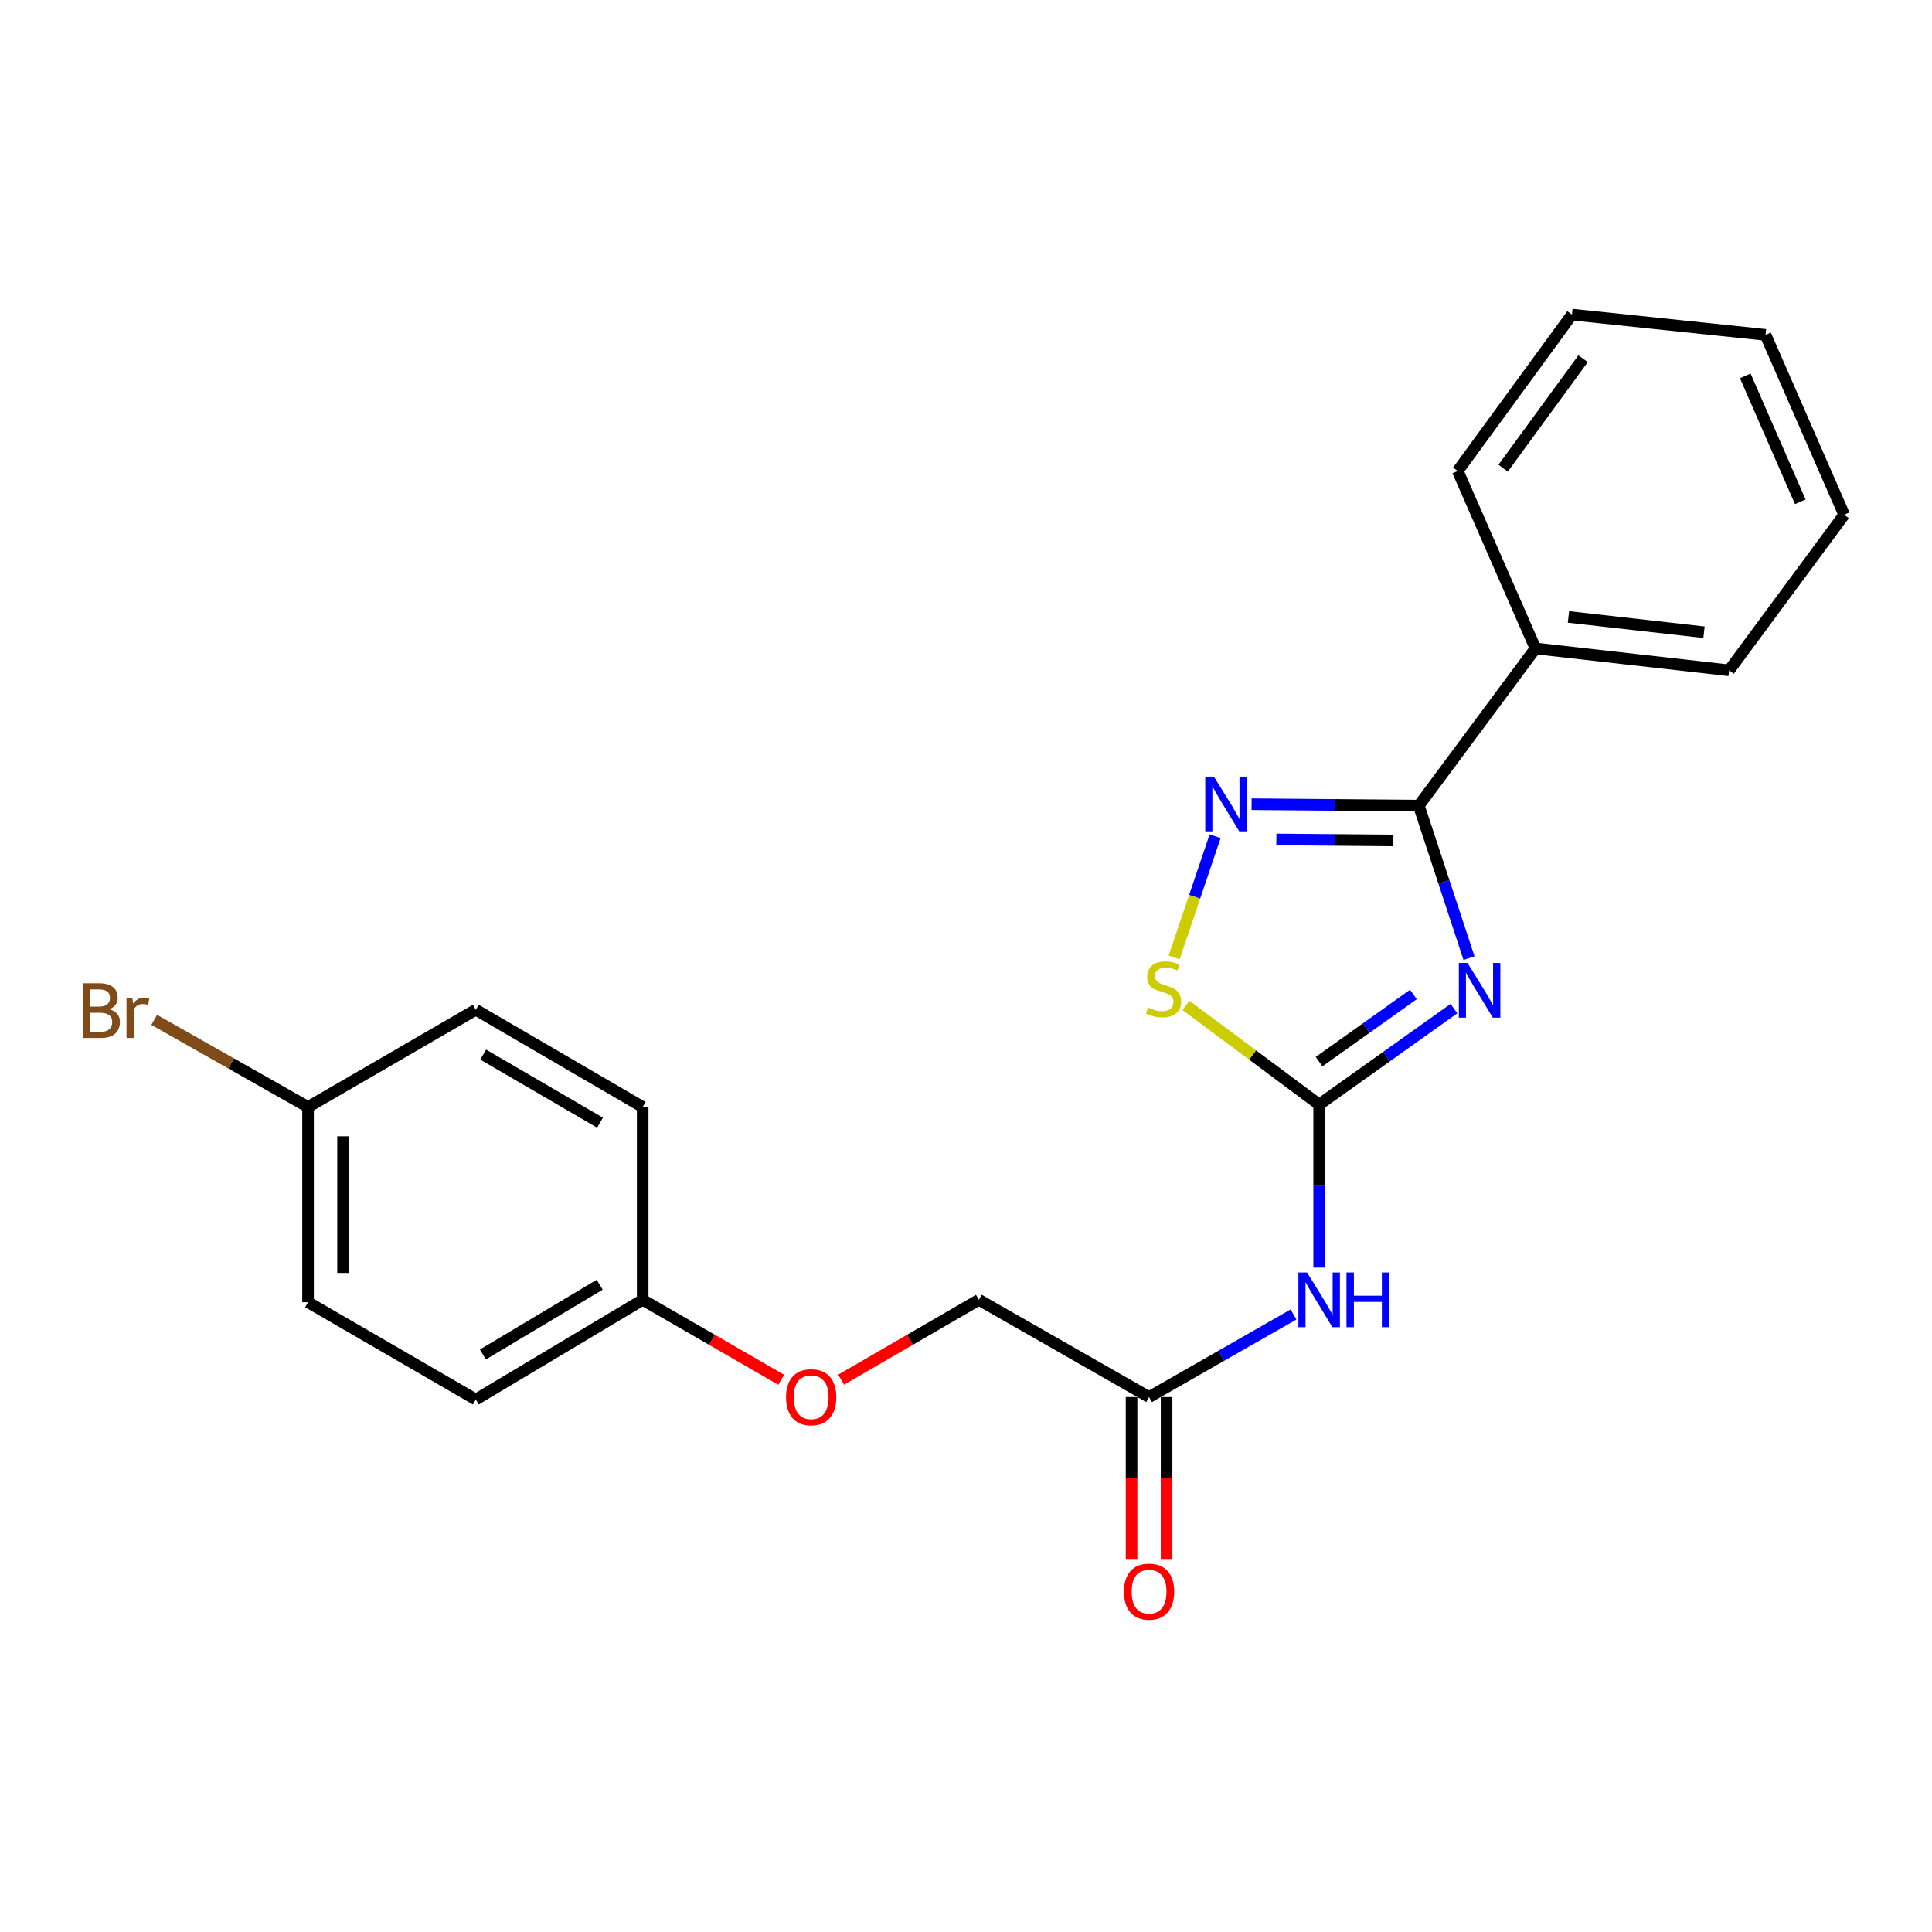 <?xml version='1.0' encoding='iso-8859-1'?>
<svg version='1.1' baseProfile='full'
              xmlns='http://www.w3.org/2000/svg'
                      xmlns:rdkit='http://www.rdkit.org/xml'
                      xmlns:xlink='http://www.w3.org/1999/xlink'
                  xml:space='preserve'
width='1000px' height='1000px' viewBox='0 0 1000 1000'>
<!-- END OF HEADER -->
<rect style='opacity:1.0;fill:#FFFFFF;stroke:none' width='1000' height='1000' x='0' y='0'> </rect>
<path class='bond-0' d='M 752.547,522.059 L 717.67,546.888' style='fill:none;fill-rule:evenodd;stroke:#0000FF;stroke-width:6px;stroke-linecap:butt;stroke-linejoin:miter;stroke-opacity:1' />
<path class='bond-0' d='M 717.67,546.888 L 682.793,571.717' style='fill:none;fill-rule:evenodd;stroke:#000000;stroke-width:6px;stroke-linecap:butt;stroke-linejoin:miter;stroke-opacity:1' />
<path class='bond-0' d='M 731.572,514.742 L 707.158,532.122' style='fill:none;fill-rule:evenodd;stroke:#0000FF;stroke-width:6px;stroke-linecap:butt;stroke-linejoin:miter;stroke-opacity:1' />
<path class='bond-0' d='M 707.158,532.122 L 682.744,549.502' style='fill:none;fill-rule:evenodd;stroke:#000000;stroke-width:6px;stroke-linecap:butt;stroke-linejoin:miter;stroke-opacity:1' />
<path class='bond-1' d='M 760.347,495.923 L 747.357,456.457' style='fill:none;fill-rule:evenodd;stroke:#0000FF;stroke-width:6px;stroke-linecap:butt;stroke-linejoin:miter;stroke-opacity:1' />
<path class='bond-1' d='M 747.357,456.457 L 734.368,416.99' style='fill:none;fill-rule:evenodd;stroke:#000000;stroke-width:6px;stroke-linecap:butt;stroke-linejoin:miter;stroke-opacity:1' />
<path class='bond-3' d='M 682.793,571.717 L 648.325,546.055' style='fill:none;fill-rule:evenodd;stroke:#000000;stroke-width:6px;stroke-linecap:butt;stroke-linejoin:miter;stroke-opacity:1' />
<path class='bond-3' d='M 648.325,546.055 L 613.858,520.392' style='fill:none;fill-rule:evenodd;stroke:#CCCC00;stroke-width:6px;stroke-linecap:butt;stroke-linejoin:miter;stroke-opacity:1' />
<path class='bond-4' d='M 682.793,571.717 L 682.793,613.911' style='fill:none;fill-rule:evenodd;stroke:#000000;stroke-width:6px;stroke-linecap:butt;stroke-linejoin:miter;stroke-opacity:1' />
<path class='bond-4' d='M 682.793,613.911 L 682.793,656.106' style='fill:none;fill-rule:evenodd;stroke:#0000FF;stroke-width:6px;stroke-linecap:butt;stroke-linejoin:miter;stroke-opacity:1' />
<path class='bond-2' d='M 734.368,416.99 L 691.092,416.624' style='fill:none;fill-rule:evenodd;stroke:#000000;stroke-width:6px;stroke-linecap:butt;stroke-linejoin:miter;stroke-opacity:1' />
<path class='bond-2' d='M 691.092,416.624 L 647.815,416.257' style='fill:none;fill-rule:evenodd;stroke:#0000FF;stroke-width:6px;stroke-linecap:butt;stroke-linejoin:miter;stroke-opacity:1' />
<path class='bond-2' d='M 721.232,435.005 L 690.938,434.748' style='fill:none;fill-rule:evenodd;stroke:#000000;stroke-width:6px;stroke-linecap:butt;stroke-linejoin:miter;stroke-opacity:1' />
<path class='bond-2' d='M 690.938,434.748 L 660.645,434.491' style='fill:none;fill-rule:evenodd;stroke:#0000FF;stroke-width:6px;stroke-linecap:butt;stroke-linejoin:miter;stroke-opacity:1' />
<path class='bond-6' d='M 734.368,416.99 L 794.754,335.63' style='fill:none;fill-rule:evenodd;stroke:#000000;stroke-width:6px;stroke-linecap:butt;stroke-linejoin:miter;stroke-opacity:1' />
<path class='bond-22' d='M 628.943,432.828 L 618.343,464.194' style='fill:none;fill-rule:evenodd;stroke:#0000FF;stroke-width:6px;stroke-linecap:butt;stroke-linejoin:miter;stroke-opacity:1' />
<path class='bond-22' d='M 618.343,464.194 L 607.743,495.56' style='fill:none;fill-rule:evenodd;stroke:#CCCC00;stroke-width:6px;stroke-linecap:butt;stroke-linejoin:miter;stroke-opacity:1' />
<path class='bond-5' d='M 669.518,680.382 L 632.137,701.751' style='fill:none;fill-rule:evenodd;stroke:#0000FF;stroke-width:6px;stroke-linecap:butt;stroke-linejoin:miter;stroke-opacity:1' />
<path class='bond-5' d='M 632.137,701.751 L 594.756,723.12' style='fill:none;fill-rule:evenodd;stroke:#000000;stroke-width:6px;stroke-linecap:butt;stroke-linejoin:miter;stroke-opacity:1' />
<path class='bond-7' d='M 585.694,723.12 L 585.694,765.019' style='fill:none;fill-rule:evenodd;stroke:#000000;stroke-width:6px;stroke-linecap:butt;stroke-linejoin:miter;stroke-opacity:1' />
<path class='bond-7' d='M 585.694,765.019 L 585.694,806.918' style='fill:none;fill-rule:evenodd;stroke:#FF0000;stroke-width:6px;stroke-linecap:butt;stroke-linejoin:miter;stroke-opacity:1' />
<path class='bond-7' d='M 603.819,723.12 L 603.819,765.019' style='fill:none;fill-rule:evenodd;stroke:#000000;stroke-width:6px;stroke-linecap:butt;stroke-linejoin:miter;stroke-opacity:1' />
<path class='bond-7' d='M 603.819,765.019 L 603.819,806.918' style='fill:none;fill-rule:evenodd;stroke:#FF0000;stroke-width:6px;stroke-linecap:butt;stroke-linejoin:miter;stroke-opacity:1' />
<path class='bond-9' d='M 594.756,723.12 L 506.669,672.793' style='fill:none;fill-rule:evenodd;stroke:#000000;stroke-width:6px;stroke-linecap:butt;stroke-linejoin:miter;stroke-opacity:1' />
<path class='bond-17' d='M 794.754,335.63 L 894.995,346.958' style='fill:none;fill-rule:evenodd;stroke:#000000;stroke-width:6px;stroke-linecap:butt;stroke-linejoin:miter;stroke-opacity:1' />
<path class='bond-17' d='M 811.826,319.319 L 881.994,327.248' style='fill:none;fill-rule:evenodd;stroke:#000000;stroke-width:6px;stroke-linecap:butt;stroke-linejoin:miter;stroke-opacity:1' />
<path class='bond-18' d='M 794.754,335.63 L 754.517,243.777' style='fill:none;fill-rule:evenodd;stroke:#000000;stroke-width:6px;stroke-linecap:butt;stroke-linejoin:miter;stroke-opacity:1' />
<path class='bond-8' d='M 435.369,714.129 L 471.019,693.461' style='fill:none;fill-rule:evenodd;stroke:#FF0000;stroke-width:6px;stroke-linecap:butt;stroke-linejoin:miter;stroke-opacity:1' />
<path class='bond-8' d='M 471.019,693.461 L 506.669,672.793' style='fill:none;fill-rule:evenodd;stroke:#000000;stroke-width:6px;stroke-linecap:butt;stroke-linejoin:miter;stroke-opacity:1' />
<path class='bond-10' d='M 404.344,714.165 L 368.497,693.479' style='fill:none;fill-rule:evenodd;stroke:#FF0000;stroke-width:6px;stroke-linecap:butt;stroke-linejoin:miter;stroke-opacity:1' />
<path class='bond-10' d='M 368.497,693.479 L 332.65,672.793' style='fill:none;fill-rule:evenodd;stroke:#000000;stroke-width:6px;stroke-linecap:butt;stroke-linejoin:miter;stroke-opacity:1' />
<path class='bond-13' d='M 332.65,672.793 L 332.65,572.985' style='fill:none;fill-rule:evenodd;stroke:#000000;stroke-width:6px;stroke-linecap:butt;stroke-linejoin:miter;stroke-opacity:1' />
<path class='bond-14' d='M 332.65,672.793 L 246.265,724.379' style='fill:none;fill-rule:evenodd;stroke:#000000;stroke-width:6px;stroke-linecap:butt;stroke-linejoin:miter;stroke-opacity:1' />
<path class='bond-14' d='M 310.399,664.97 L 249.93,701.079' style='fill:none;fill-rule:evenodd;stroke:#000000;stroke-width:6px;stroke-linecap:butt;stroke-linejoin:miter;stroke-opacity:1' />
<path class='bond-11' d='M 159.446,572.985 L 159.446,674.042' style='fill:none;fill-rule:evenodd;stroke:#000000;stroke-width:6px;stroke-linecap:butt;stroke-linejoin:miter;stroke-opacity:1' />
<path class='bond-11' d='M 177.571,588.144 L 177.571,658.883' style='fill:none;fill-rule:evenodd;stroke:#000000;stroke-width:6px;stroke-linecap:butt;stroke-linejoin:miter;stroke-opacity:1' />
<path class='bond-12' d='M 159.446,572.985 L 119.628,550.427' style='fill:none;fill-rule:evenodd;stroke:#000000;stroke-width:6px;stroke-linecap:butt;stroke-linejoin:miter;stroke-opacity:1' />
<path class='bond-12' d='M 119.628,550.427 L 79.81,527.868' style='fill:none;fill-rule:evenodd;stroke:#7F4C19;stroke-width:6px;stroke-linecap:butt;stroke-linejoin:miter;stroke-opacity:1' />
<path class='bond-24' d='M 159.446,572.985 L 246.265,522.648' style='fill:none;fill-rule:evenodd;stroke:#000000;stroke-width:6px;stroke-linecap:butt;stroke-linejoin:miter;stroke-opacity:1' />
<path class='bond-16' d='M 332.65,572.985 L 246.265,522.648' style='fill:none;fill-rule:evenodd;stroke:#000000;stroke-width:6px;stroke-linecap:butt;stroke-linejoin:miter;stroke-opacity:1' />
<path class='bond-16' d='M 310.567,581.095 L 250.097,545.859' style='fill:none;fill-rule:evenodd;stroke:#000000;stroke-width:6px;stroke-linecap:butt;stroke-linejoin:miter;stroke-opacity:1' />
<path class='bond-15' d='M 246.265,724.379 L 159.446,674.042' style='fill:none;fill-rule:evenodd;stroke:#000000;stroke-width:6px;stroke-linecap:butt;stroke-linejoin:miter;stroke-opacity:1' />
<path class='bond-20' d='M 894.995,346.958 L 954.545,266.433' style='fill:none;fill-rule:evenodd;stroke:#000000;stroke-width:6px;stroke-linecap:butt;stroke-linejoin:miter;stroke-opacity:1' />
<path class='bond-19' d='M 754.517,243.777 L 813.634,162.839' style='fill:none;fill-rule:evenodd;stroke:#000000;stroke-width:6px;stroke-linecap:butt;stroke-linejoin:miter;stroke-opacity:1' />
<path class='bond-19' d='M 778.021,242.327 L 819.403,185.67' style='fill:none;fill-rule:evenodd;stroke:#000000;stroke-width:6px;stroke-linecap:butt;stroke-linejoin:miter;stroke-opacity:1' />
<path class='bond-21' d='M 813.634,162.839 L 913.845,173.331' style='fill:none;fill-rule:evenodd;stroke:#000000;stroke-width:6px;stroke-linecap:butt;stroke-linejoin:miter;stroke-opacity:1' />
<path class='bond-23' d='M 954.545,266.433 L 913.845,173.331' style='fill:none;fill-rule:evenodd;stroke:#000000;stroke-width:6px;stroke-linecap:butt;stroke-linejoin:miter;stroke-opacity:1' />
<path class='bond-23' d='M 931.833,259.728 L 903.343,194.557' style='fill:none;fill-rule:evenodd;stroke:#000000;stroke-width:6px;stroke-linecap:butt;stroke-linejoin:miter;stroke-opacity:1' />
<path  class='atom-0' d='M 759.575 498.439
L 768.855 513.439
Q 769.775 514.919, 771.255 517.599
Q 772.735 520.279, 772.815 520.439
L 772.815 498.439
L 776.575 498.439
L 776.575 526.759
L 772.695 526.759
L 762.735 510.359
Q 761.575 508.439, 760.335 506.239
Q 759.135 504.039, 758.775 503.359
L 758.775 526.759
L 755.095 526.759
L 755.095 498.439
L 759.575 498.439
' fill='#0000FF'/>
<path  class='atom-3' d='M 628.321 401.985
L 637.601 416.985
Q 638.521 418.465, 640.001 421.145
Q 641.481 423.825, 641.561 423.985
L 641.561 401.985
L 645.321 401.985
L 645.321 430.305
L 641.441 430.305
L 631.481 413.905
Q 630.321 411.985, 629.081 409.785
Q 627.881 407.585, 627.521 406.905
L 627.521 430.305
L 623.841 430.305
L 623.841 401.985
L 628.321 401.985
' fill='#0000FF'/>
<path  class='atom-4' d='M 594.268 521.483
Q 594.588 521.603, 595.908 522.163
Q 597.228 522.723, 598.668 523.083
Q 600.148 523.403, 601.588 523.403
Q 604.268 523.403, 605.828 522.123
Q 607.388 520.803, 607.388 518.523
Q 607.388 516.963, 606.588 516.003
Q 605.828 515.043, 604.628 514.523
Q 603.428 514.003, 601.428 513.403
Q 598.908 512.643, 597.388 511.923
Q 595.908 511.203, 594.828 509.683
Q 593.788 508.163, 593.788 505.603
Q 593.788 502.043, 596.188 499.843
Q 598.628 497.643, 603.428 497.643
Q 606.708 497.643, 610.428 499.203
L 609.508 502.283
Q 606.108 500.883, 603.548 500.883
Q 600.788 500.883, 599.268 502.043
Q 597.748 503.163, 597.788 505.123
Q 597.788 506.643, 598.548 507.563
Q 599.348 508.483, 600.468 509.003
Q 601.628 509.523, 603.548 510.123
Q 606.108 510.923, 607.628 511.723
Q 609.148 512.523, 610.228 514.163
Q 611.348 515.763, 611.348 518.523
Q 611.348 522.443, 608.708 524.563
Q 606.108 526.643, 601.748 526.643
Q 599.228 526.643, 597.308 526.083
Q 595.428 525.563, 593.188 524.643
L 594.268 521.483
' fill='#CCCC00'/>
<path  class='atom-5' d='M 676.533 658.633
L 685.813 673.633
Q 686.733 675.113, 688.213 677.793
Q 689.693 680.473, 689.773 680.633
L 689.773 658.633
L 693.533 658.633
L 693.533 686.953
L 689.653 686.953
L 679.693 670.553
Q 678.533 668.633, 677.293 666.433
Q 676.093 664.233, 675.733 663.553
L 675.733 686.953
L 672.053 686.953
L 672.053 658.633
L 676.533 658.633
' fill='#0000FF'/>
<path  class='atom-5' d='M 696.933 658.633
L 700.773 658.633
L 700.773 670.673
L 715.253 670.673
L 715.253 658.633
L 719.093 658.633
L 719.093 686.953
L 715.253 686.953
L 715.253 673.873
L 700.773 673.873
L 700.773 686.953
L 696.933 686.953
L 696.933 658.633
' fill='#0000FF'/>
<path  class='atom-8' d='M 581.756 823.833
Q 581.756 817.033, 585.116 813.233
Q 588.476 809.433, 594.756 809.433
Q 601.036 809.433, 604.396 813.233
Q 607.756 817.033, 607.756 823.833
Q 607.756 830.713, 604.356 834.633
Q 600.956 838.513, 594.756 838.513
Q 588.516 838.513, 585.116 834.633
Q 581.756 830.753, 581.756 823.833
M 594.756 835.313
Q 599.076 835.313, 601.396 832.433
Q 603.756 829.513, 603.756 823.833
Q 603.756 818.273, 601.396 815.473
Q 599.076 812.633, 594.756 812.633
Q 590.436 812.633, 588.076 815.433
Q 585.756 818.233, 585.756 823.833
Q 585.756 829.553, 588.076 832.433
Q 590.436 835.313, 594.756 835.313
' fill='#FF0000'/>
<path  class='atom-9' d='M 406.861 723.2
Q 406.861 716.4, 410.221 712.6
Q 413.581 708.8, 419.861 708.8
Q 426.141 708.8, 429.501 712.6
Q 432.861 716.4, 432.861 723.2
Q 432.861 730.08, 429.461 734
Q 426.061 737.88, 419.861 737.88
Q 413.621 737.88, 410.221 734
Q 406.861 730.12, 406.861 723.2
M 419.861 734.68
Q 424.181 734.68, 426.501 731.8
Q 428.861 728.88, 428.861 723.2
Q 428.861 717.64, 426.501 714.84
Q 424.181 712, 419.861 712
Q 415.541 712, 413.181 714.8
Q 410.861 717.6, 410.861 723.2
Q 410.861 728.92, 413.181 731.8
Q 415.541 734.68, 419.861 734.68
' fill='#FF0000'/>
<path  class='atom-13' d='M 56.599 522.372
Q 59.319 523.132, 60.679 524.812
Q 62.08 526.452, 62.08 528.892
Q 62.08 532.812, 59.559 535.052
Q 57.08 537.252, 52.359 537.252
L 42.84 537.252
L 42.84 508.932
L 51.2 508.932
Q 56.039 508.932, 58.48 510.892
Q 60.919 512.852, 60.919 516.452
Q 60.919 520.732, 56.599 522.372
M 46.639 512.132
L 46.639 521.012
L 51.2 521.012
Q 53.999 521.012, 55.44 519.892
Q 56.919 518.732, 56.919 516.452
Q 56.919 512.132, 51.2 512.132
L 46.639 512.132
M 52.359 534.052
Q 55.12 534.052, 56.599 532.732
Q 58.08 531.412, 58.08 528.892
Q 58.08 526.572, 56.44 525.412
Q 54.84 524.212, 51.76 524.212
L 46.639 524.212
L 46.639 534.052
L 52.359 534.052
' fill='#7F4C19'/>
<path  class='atom-13' d='M 68.519 516.692
L 68.96 519.532
Q 71.12 516.332, 74.639 516.332
Q 75.76 516.332, 77.279 516.732
L 76.68 520.092
Q 74.96 519.692, 73.999 519.692
Q 72.32 519.692, 71.2 520.372
Q 70.12 521.012, 69.24 522.572
L 69.24 537.252
L 65.48 537.252
L 65.48 516.692
L 68.519 516.692
' fill='#7F4C19'/>
</svg>
